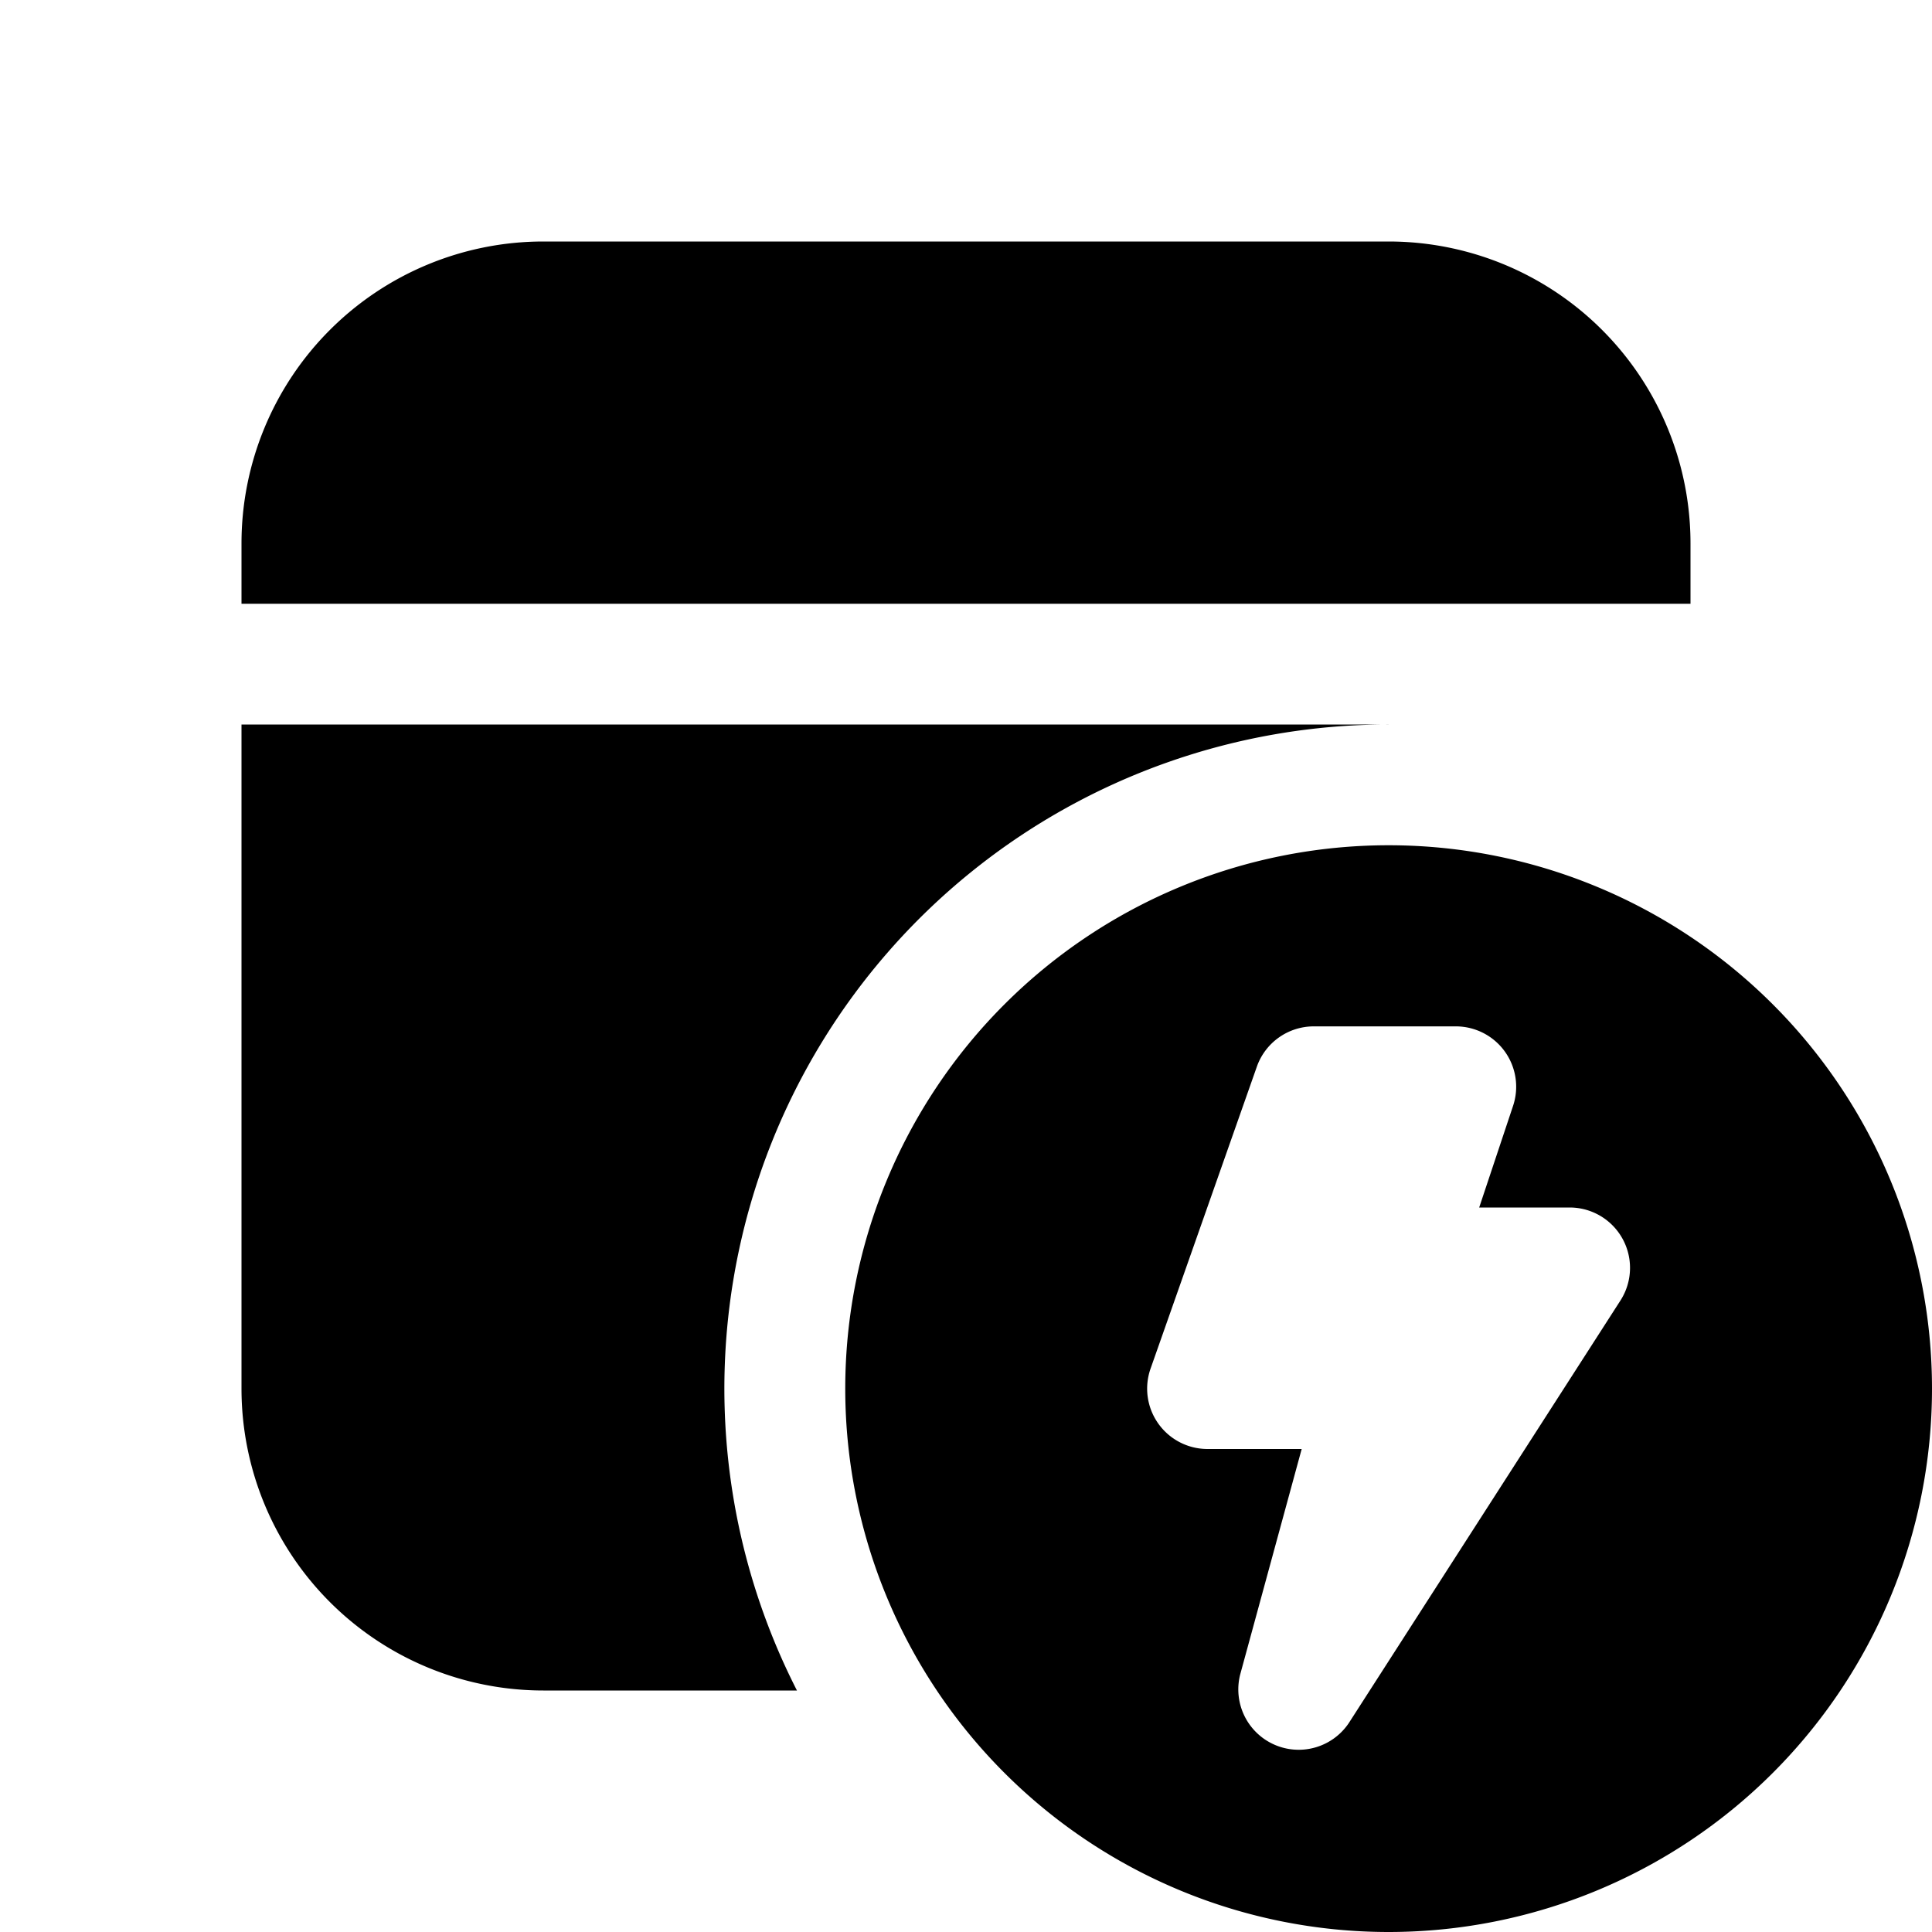 <svg width="16" height="16" viewBox="0 0 16 16" xmlns="http://www.w3.org/2000/svg"><path d="M11.5 6H2v5.5A2.5 2.5 0 0 0 4.5 14h2.1a5.5 5.5 0 0 1 4.9-8ZM14 4.5A2.5 2.5 0 0 0 11.5 2h-7A2.5 2.5 0 0 0 2 4.5V5h12v-.5Zm2 7a4.5 4.5 0 1 1-9 0 4.5 4.5 0 0 1 9 0Zm-5.12-3a.5.5 0 0 0-.47.33l-.88 2.5A.5.5 0 0 0 10 12h.78l-.51 1.87a.5.5 0 0 0 .9.4l2.25-3.5A.5.5 0 0 0 13 10h-.75l.28-.84a.5.5 0 0 0-.47-.66h-1.18Z"/></svg>